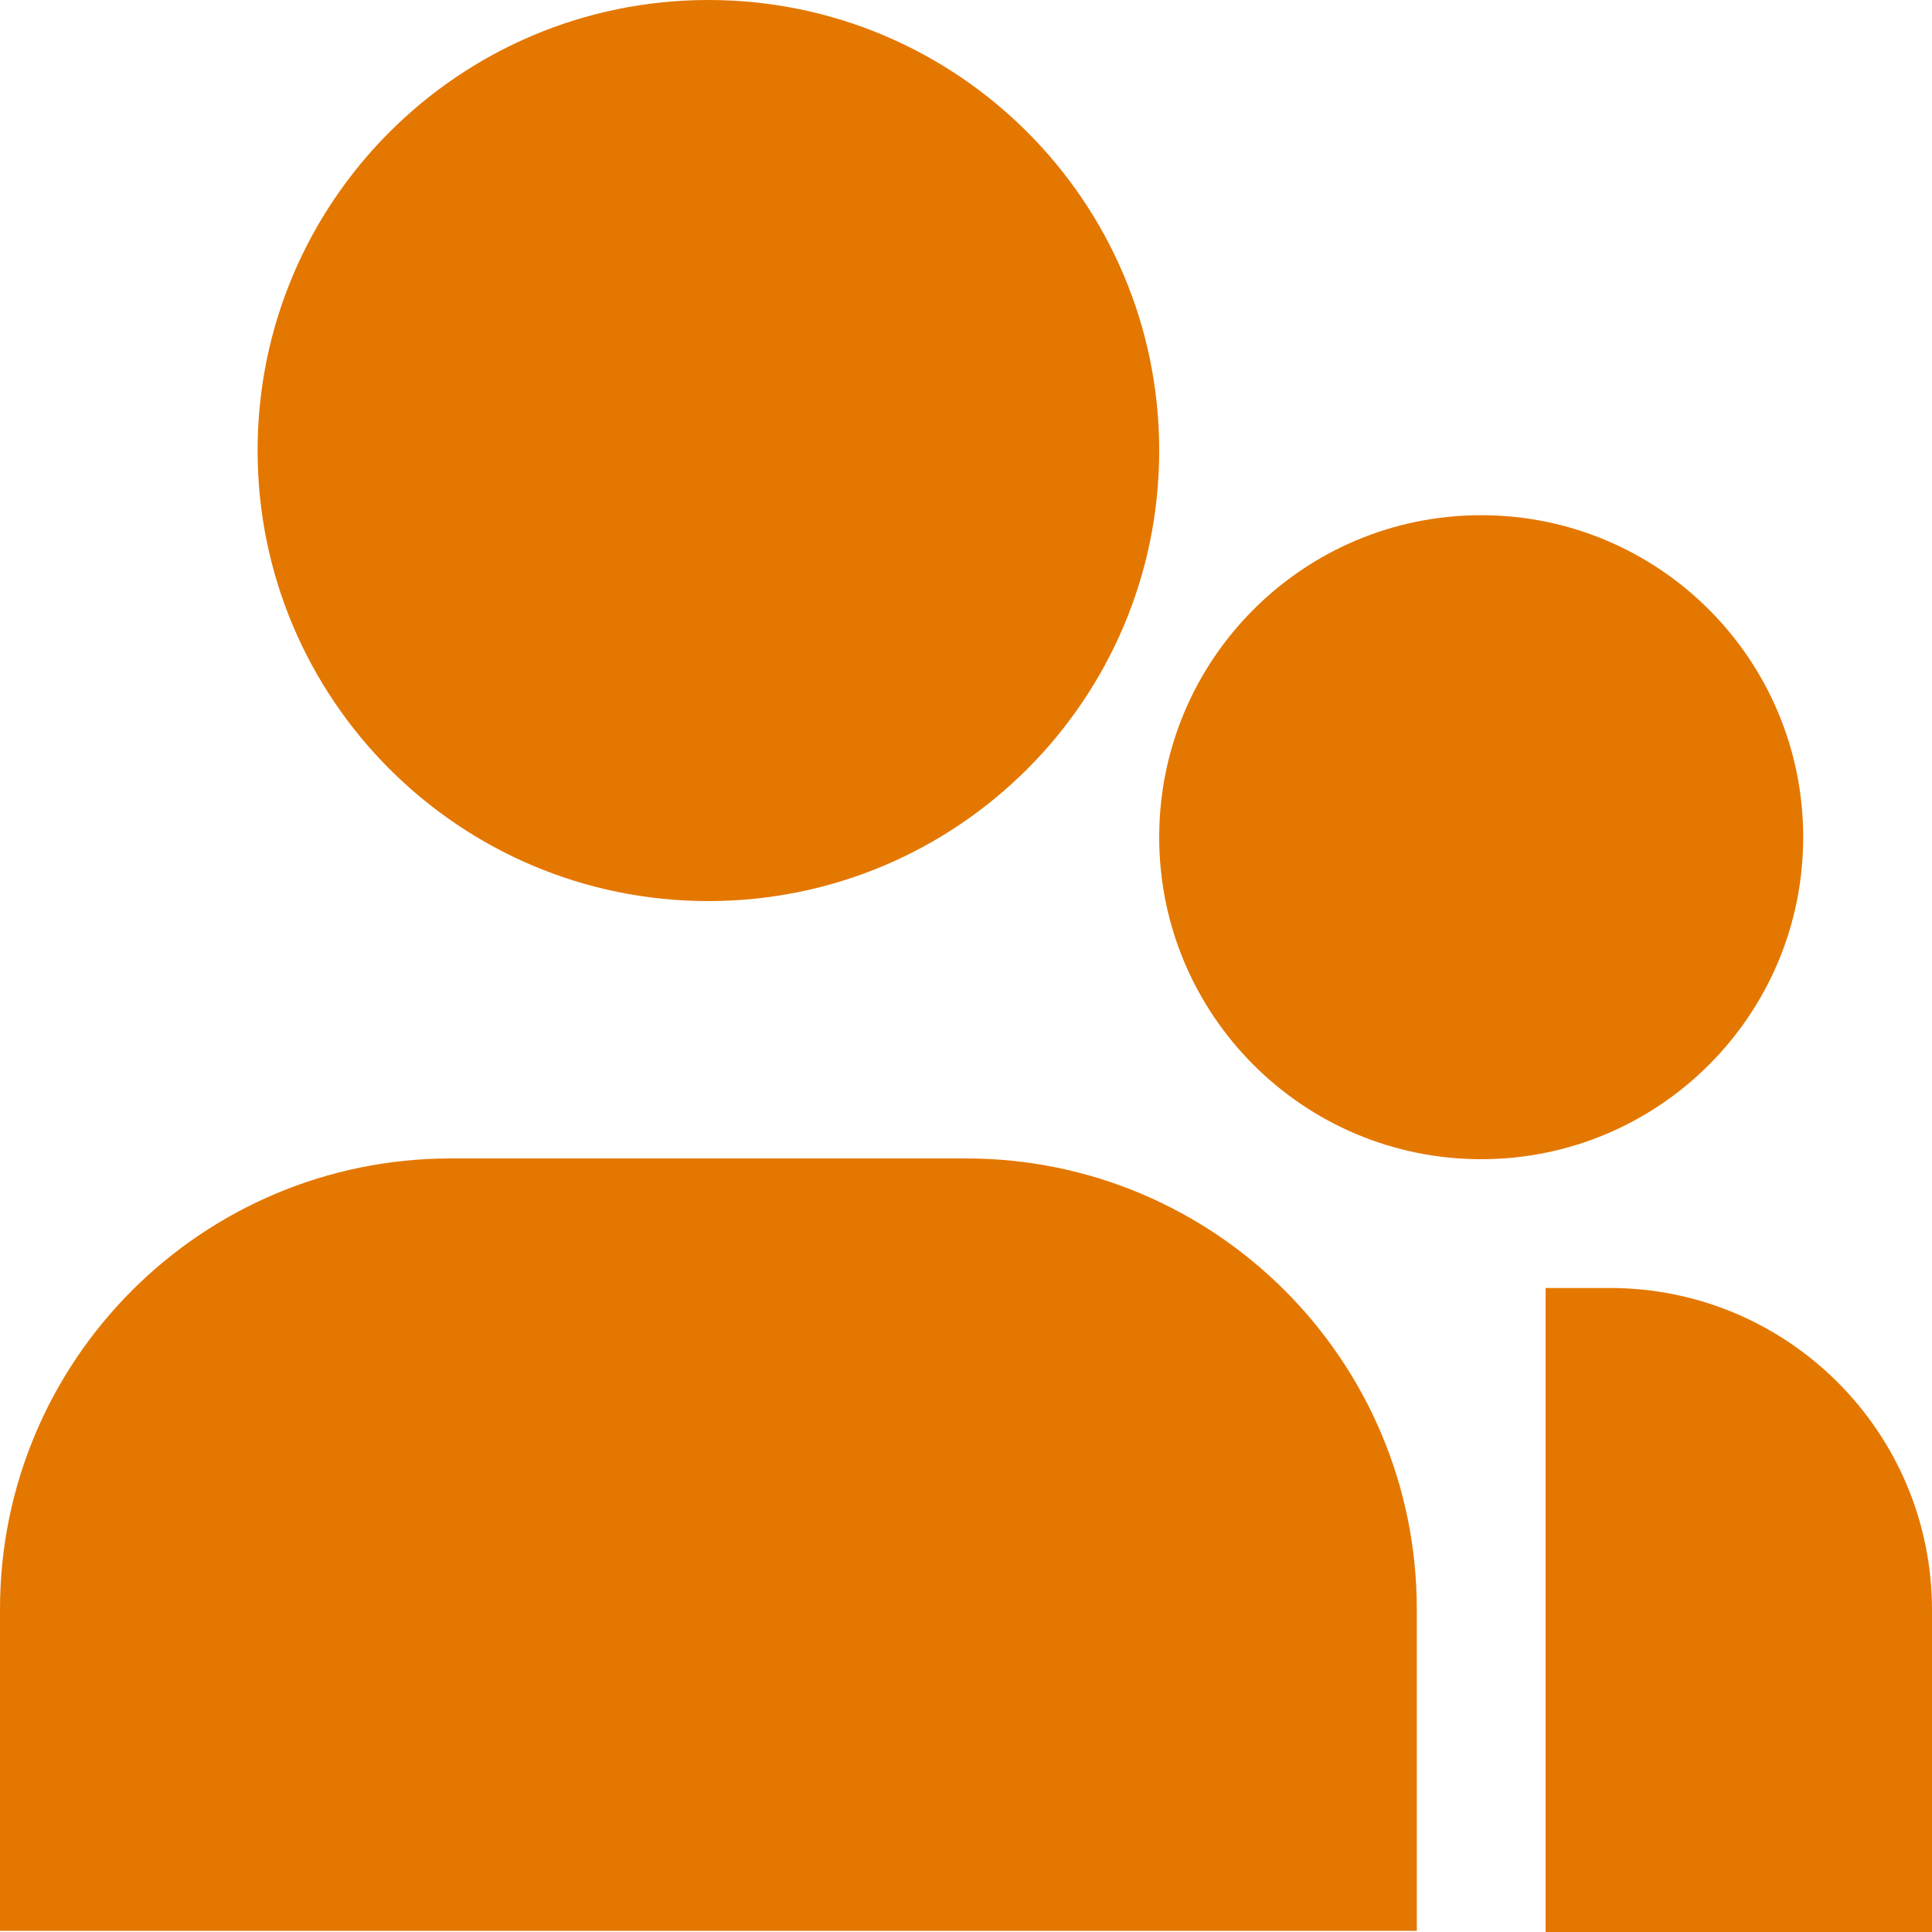 <svg width="48" height="48" viewBox="0 0 48 48" fill="none" xmlns="http://www.w3.org/2000/svg">
<path d="M17.6 0C11.415 0 6.4 5.01 6.4 11.194C6.4 17.377 11.415 22.387 17.6 22.387C23.785 22.387 28.8 17.377 28.8 11.194C28.8 5.01 23.785 0 17.6 0Z" fill="#E47700"/>
<path d="M11.2 28.781C5.015 28.781 0 33.794 0 39.98V47.971H35.2V39.98C35.2 33.794 30.185 28.781 24 28.781H11.2Z" fill="#E47700"/>
<path d="M40 32H38.4V48H48V40C48 35.582 44.418 32 40 32Z" fill="#E47700"/>
<path d="M36.8 12.8C32.382 12.8 28.8 16.382 28.8 20.8C28.8 25.218 32.382 28.8 36.8 28.8C41.218 28.8 44.8 25.218 44.8 20.8C44.8 16.382 41.218 12.8 36.8 12.8Z" fill="#E47700"/>
</svg>
